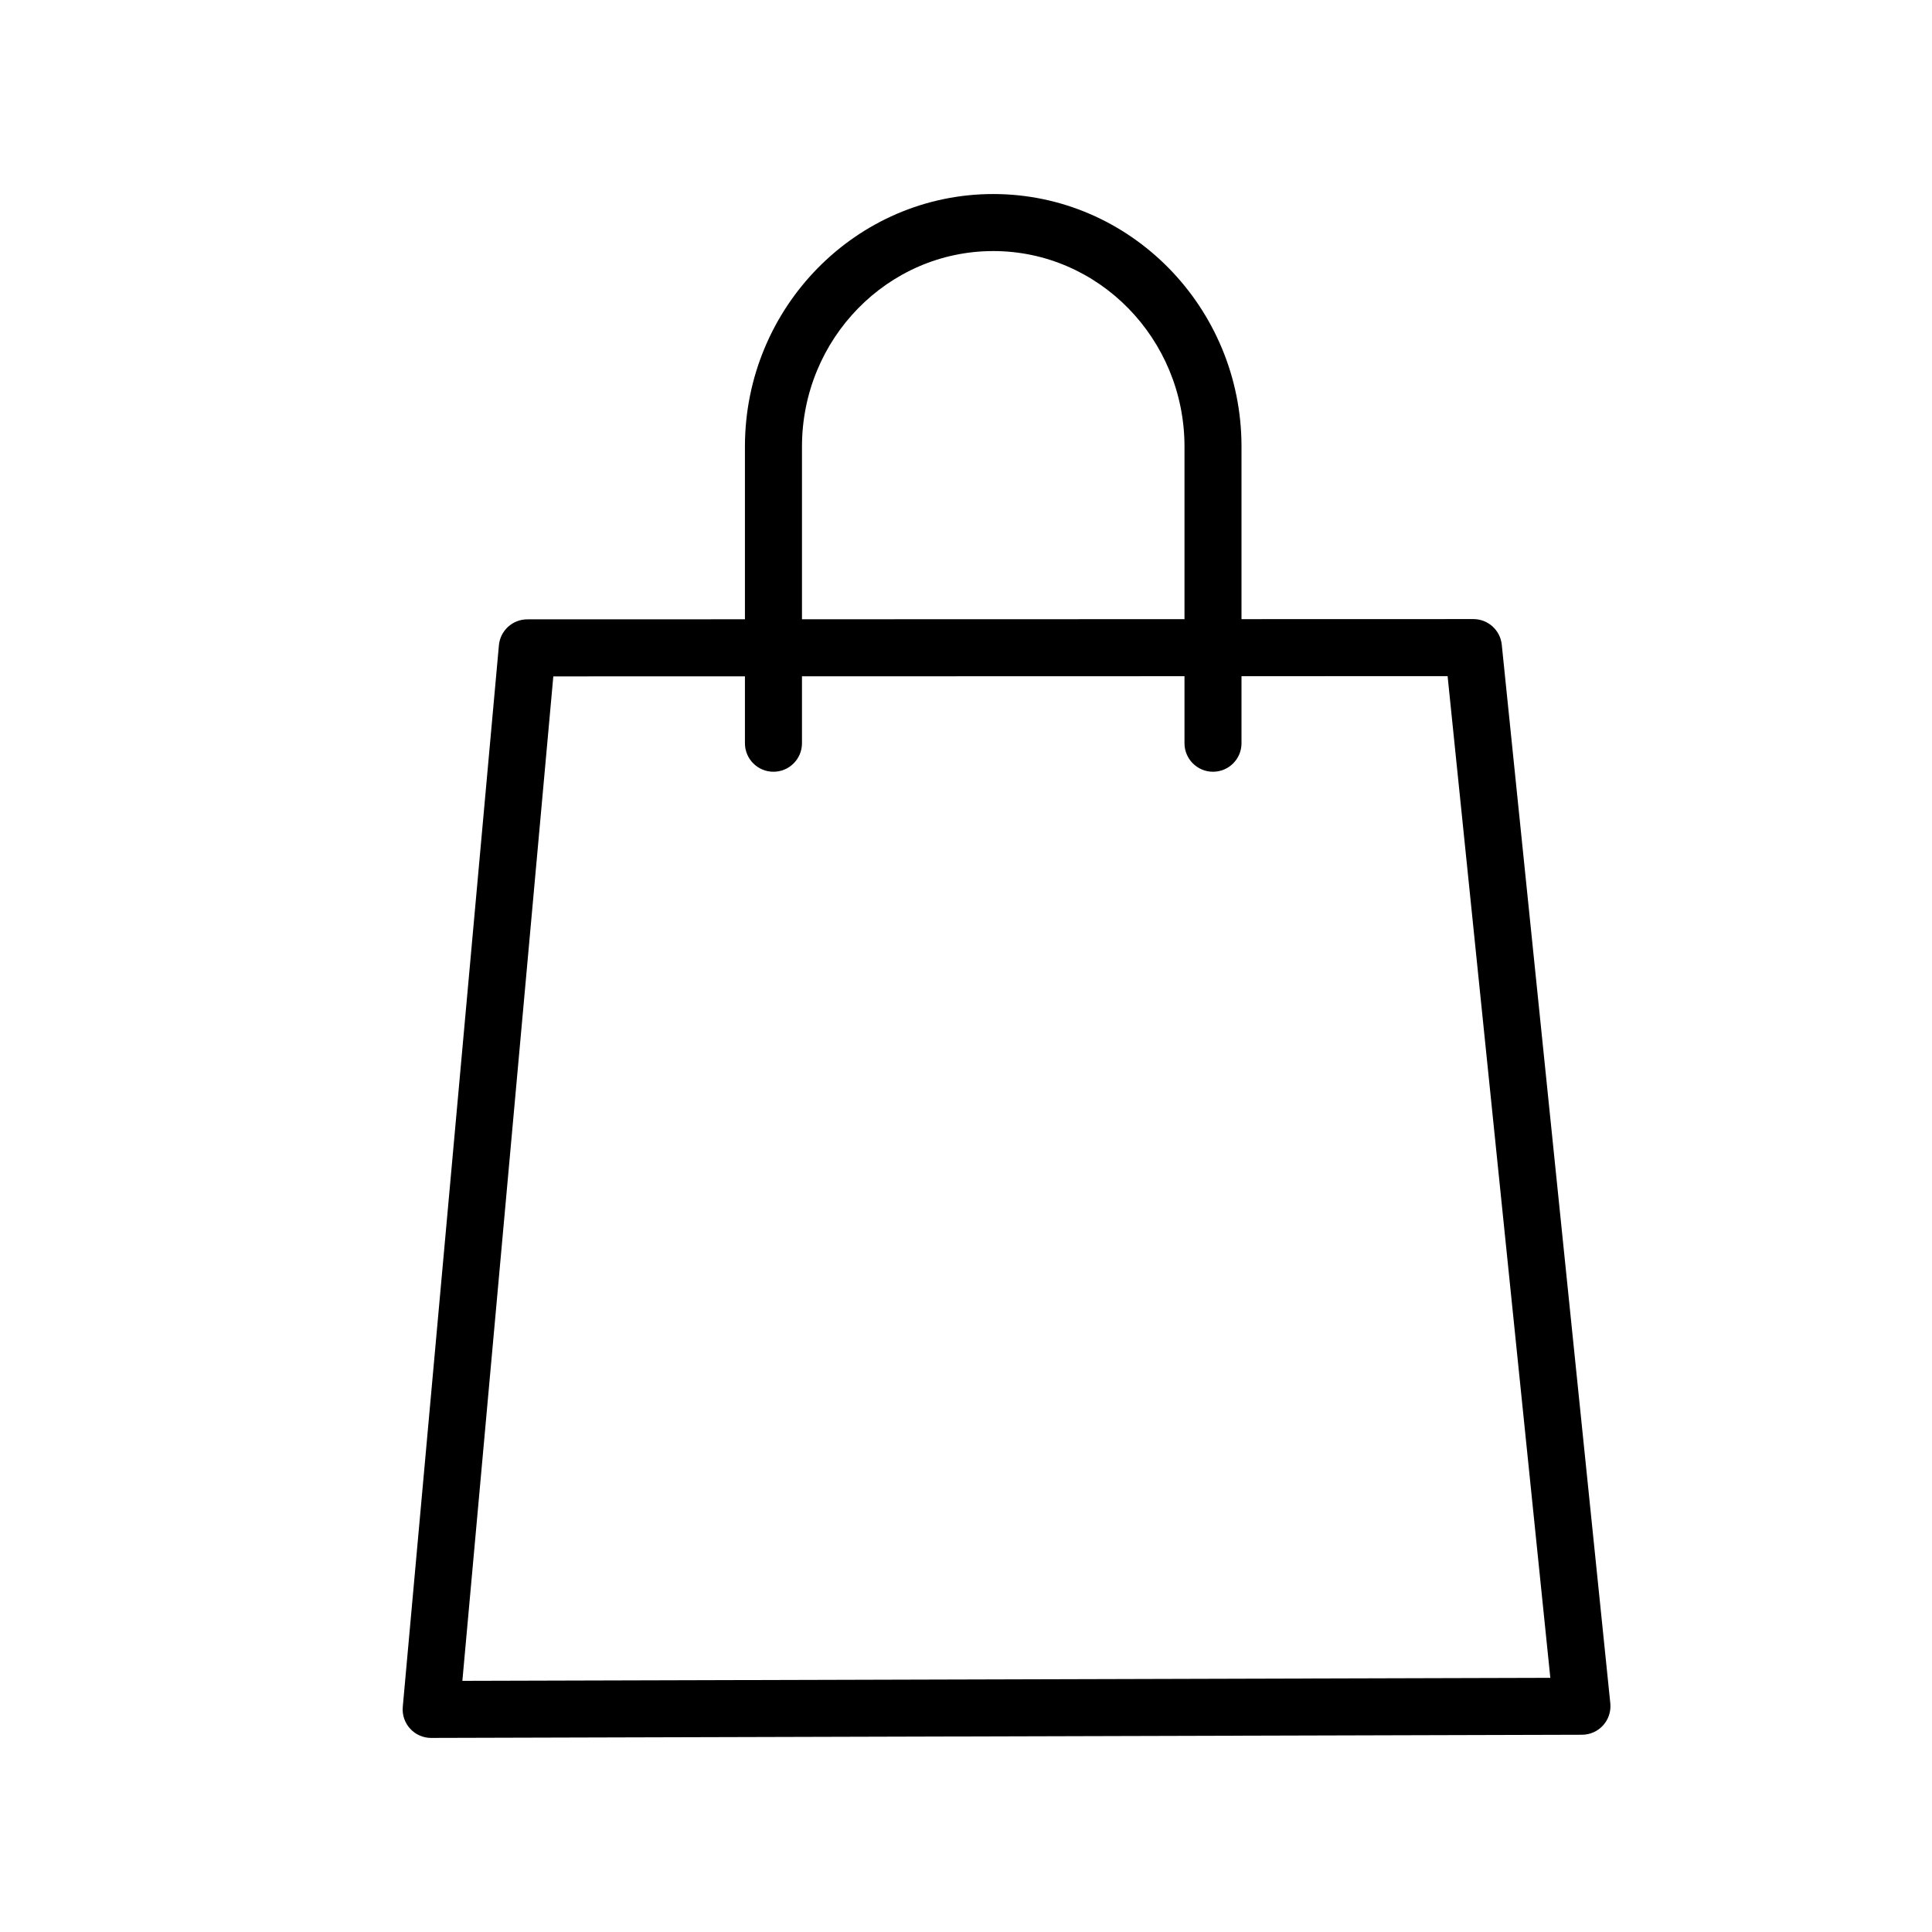 <?xml version="1.0" encoding="UTF-8"?>
<!-- The Best Svg Icon site in the world: iconSvg.co, Visit us! https://iconsvg.co -->
<svg fill="#000000" width="800px" height="800px" version="1.1" viewBox="144 144 512 512" xmlns="http://www.w3.org/2000/svg">
 <g>
  <path d="m258.26 604.57c-2.117 0-4.141-0.891-5.57-2.453-1.438-1.566-2.144-3.668-1.953-5.785l25.477-281.32c0.352-3.894 3.613-6.879 7.523-6.879l250.73-0.07c3.875 0 7.125 2.934 7.516 6.785l28.766 280.55c0.215 2.121-0.473 4.238-1.898 5.824-1.426 1.586-3.461 2.5-5.598 2.504l-304.97 0.84h-0.02zm32.375-281.32-24.102 266.19 288.32-0.797-27.223-265.46z"/>
  <path d="m465.46 348.52c-4.176 0-7.559-3.379-7.559-7.559l0.004-78.598c0-28.574-22.738-51.828-50.688-51.828-27.953 0-50.684 23.25-50.684 51.828v78.598c0 4.176-3.379 7.559-7.559 7.559-4.176 0-7.559-3.379-7.559-7.559v-78.598c0-36.91 29.52-66.941 65.797-66.941 36.285 0 65.801 30.027 65.801 66.941v78.598c0.004 4.176-3.375 7.559-7.555 7.559z"/>
 </g>
</svg>